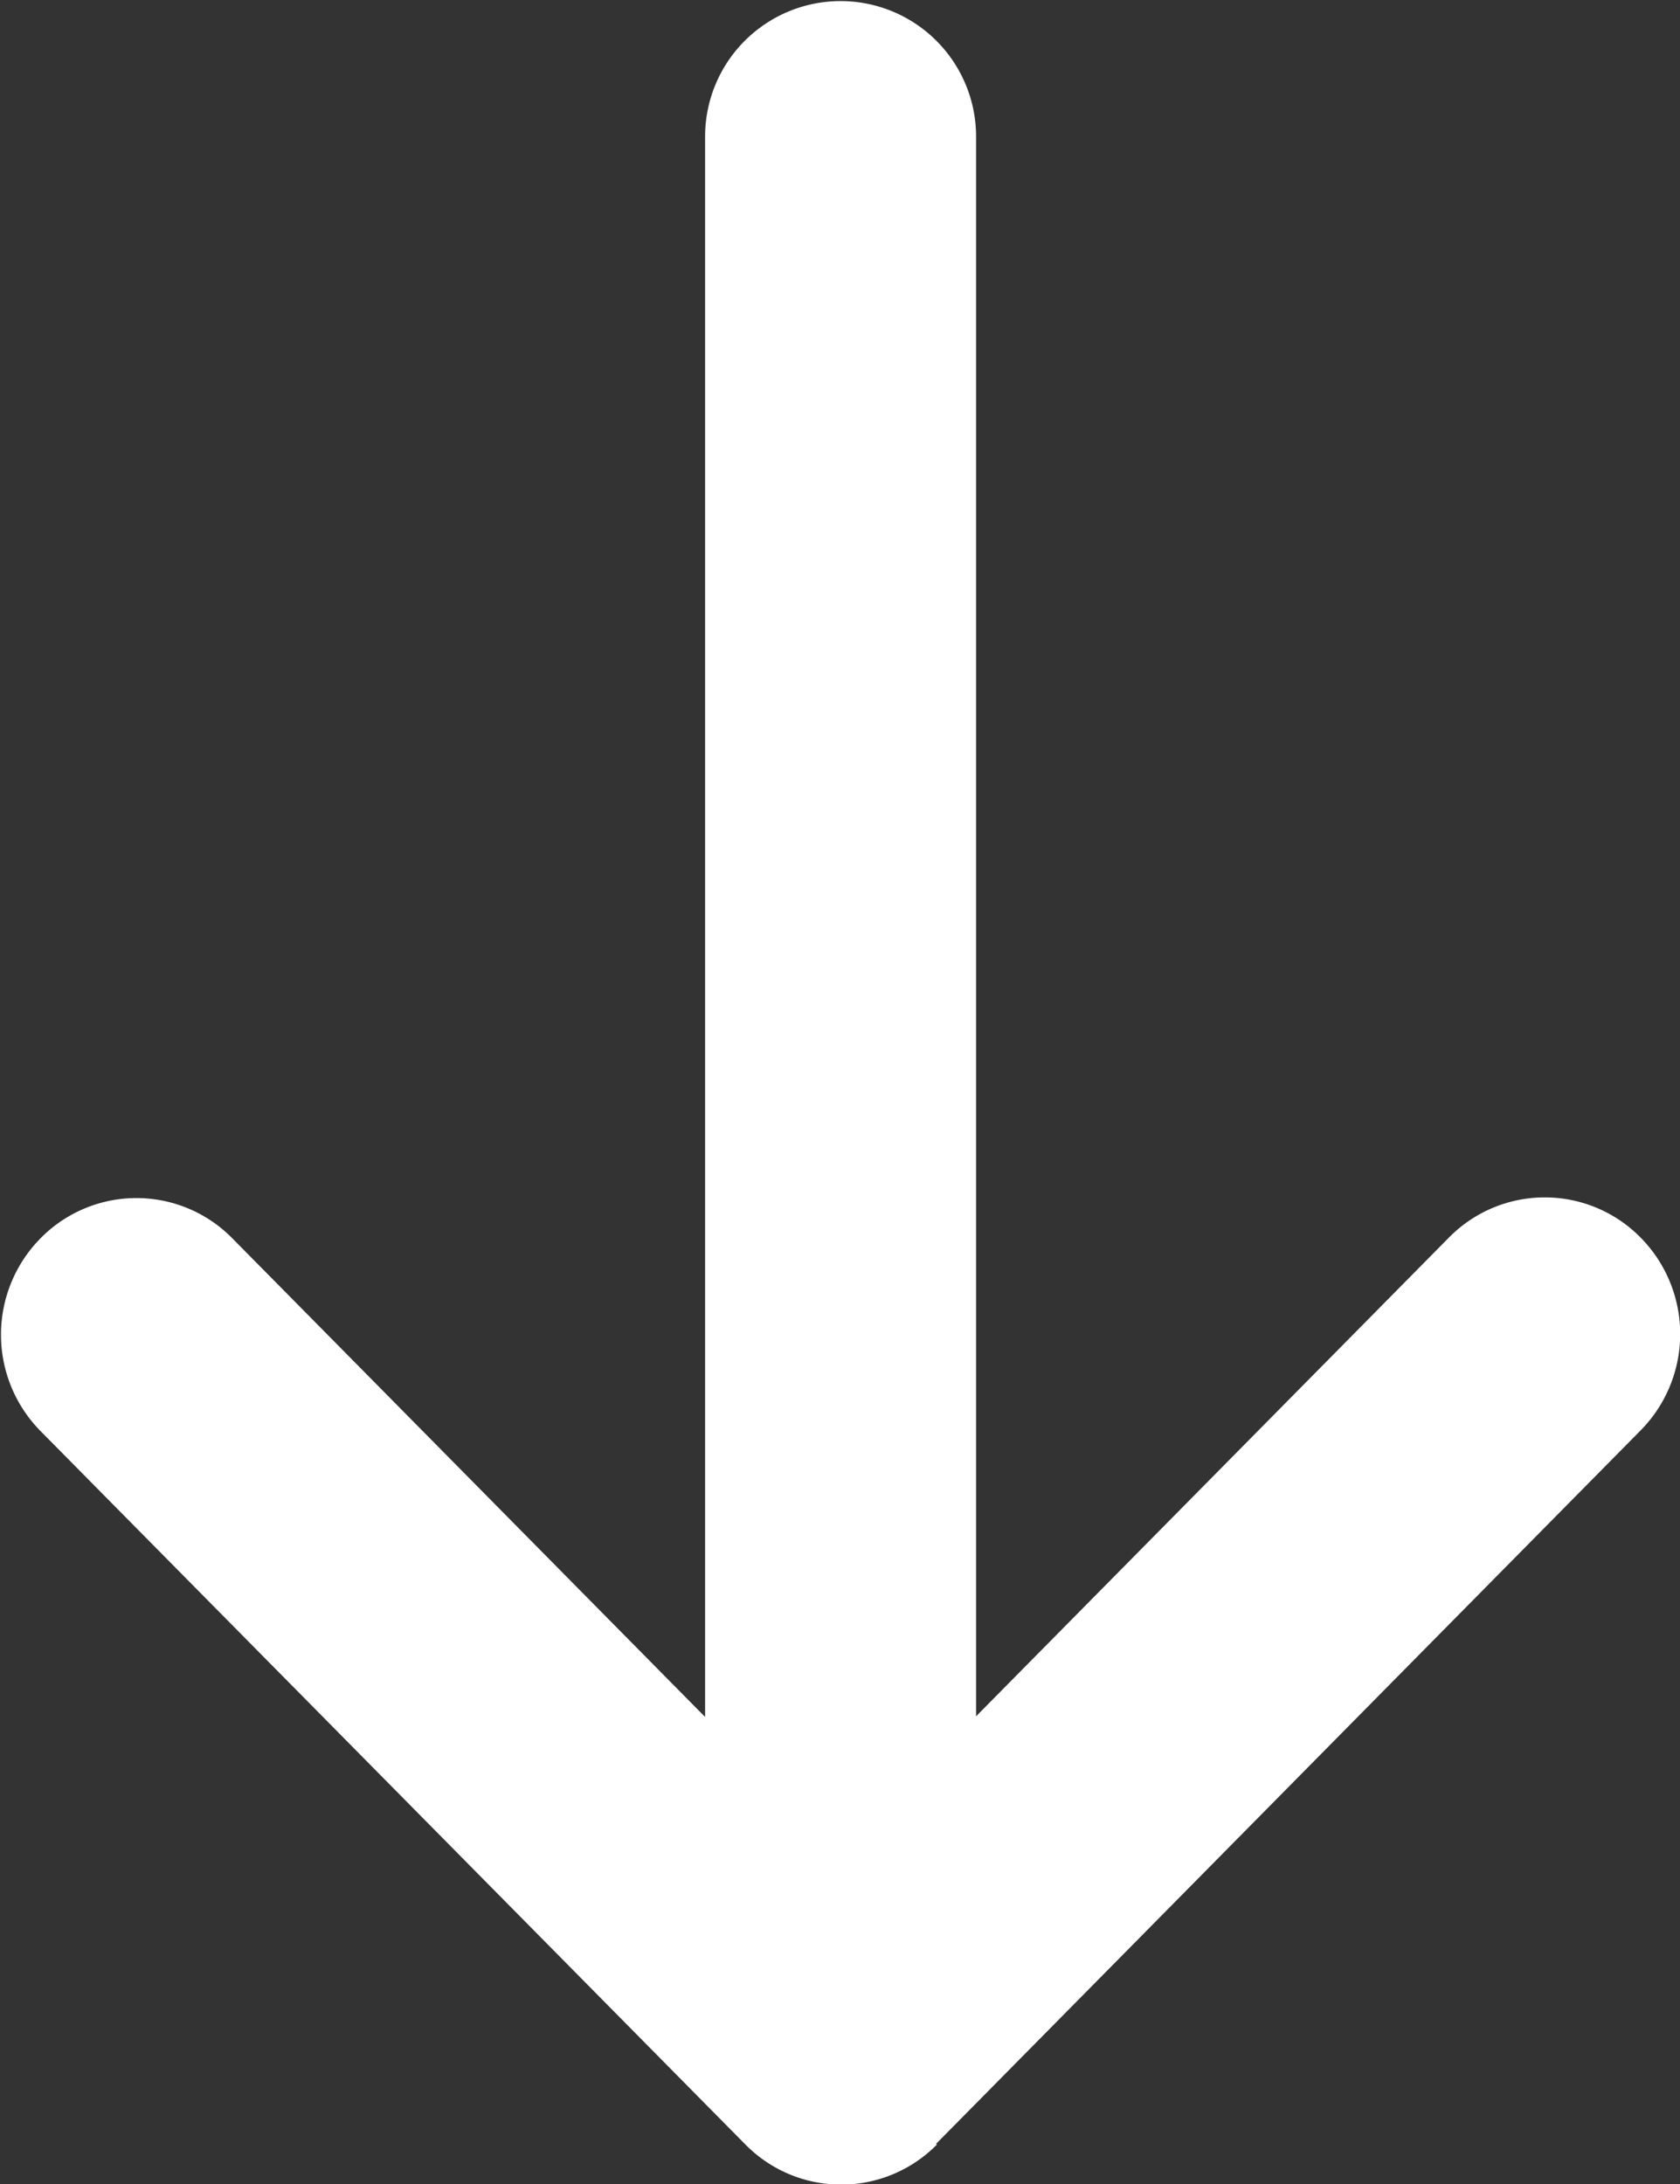 <svg height="13" viewBox="0 0 10 13" width="10" xmlns="http://www.w3.org/2000/svg"><rect x="0" y="0" width="10" height="13" fill="#333333" stroke="none"/><path d="m27.762 4.429-4.247-4.194a.817.817 0 0 0 -1.149 0 .8.8 0 0 0 0 1.14l2.85 2.815h-9.403a.806.806 0 1 0 0 1.613h9.407l-2.85 2.815a.8.8 0 0 0 0 1.14.817.817 0 0 0 1.149 0l4.245-4.194a.8.8 0 0 0 0-1.142" fill="#fff" transform="matrix(0 1 -1 0 10 -15)"/></svg>
